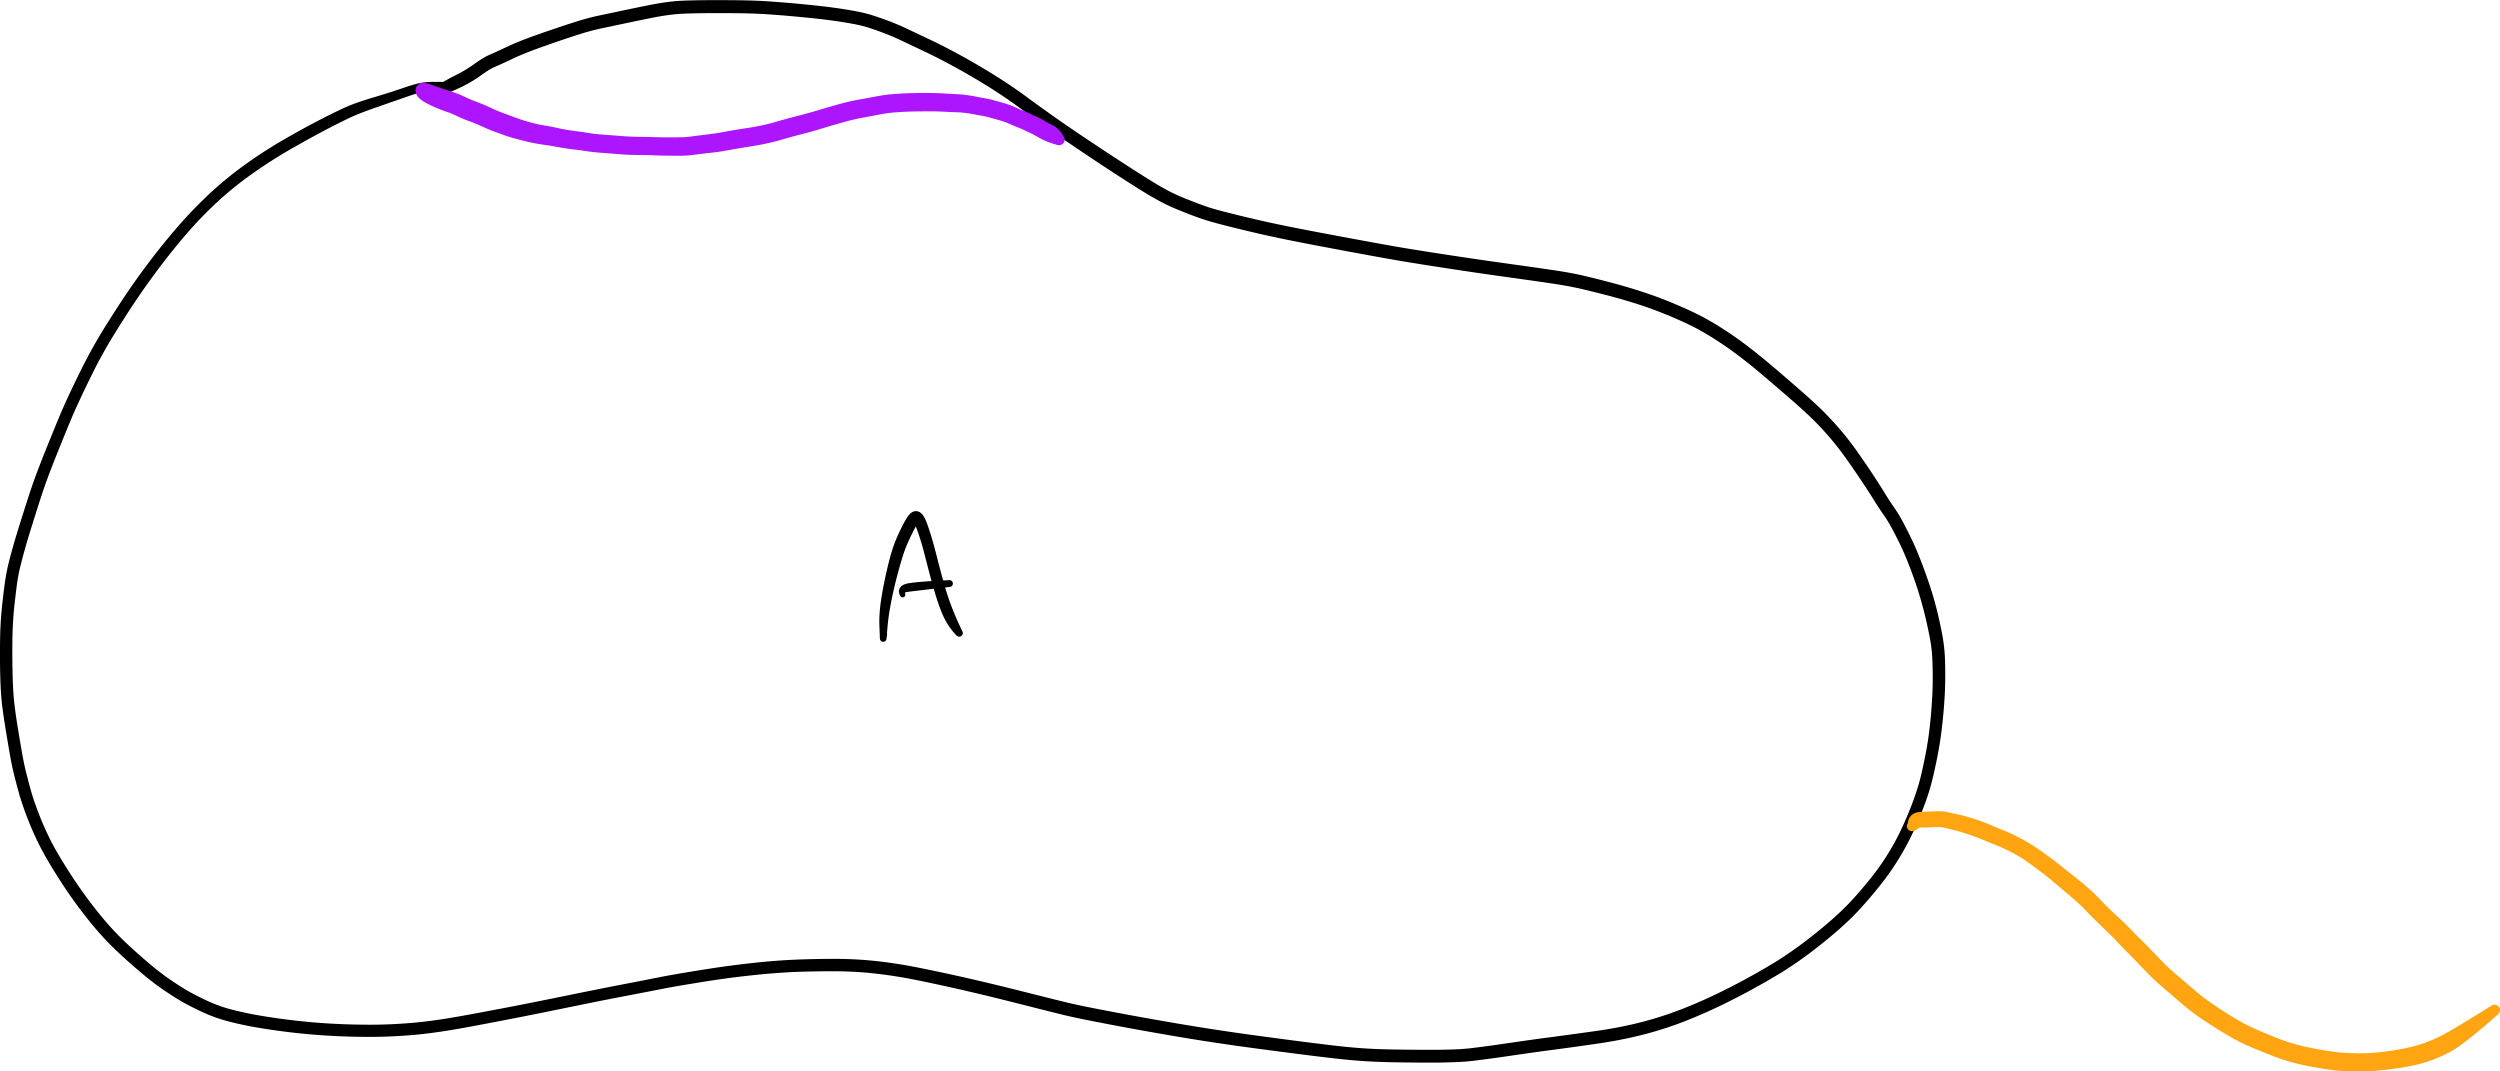 <svg width="340.44" height="145.9" xml:space="preserve" xmlns="http://www.w3.org/2000/svg"><path d="M57.538 12.521c.475-.106.97-.137 1.454-.16a33.576 33.576 0 0 1 2.364-.018.568.568 0 0 0 .043-1.135 33.378 33.378 0 0 0-2.447-.06c-.559.01-1.125.034-1.674.144a.628.628 0 0 0 .247 1.232c.004 0 .009-.001.013-.003zm-2.447.76c.805-.279 1.618-.57 2.45-.76a.628.628 0 0 0-.26-1.229c-.888.173-1.756.476-2.61.766a.647.647 0 0 0 .416 1.225l.004-.001zm-4.018 1.4 4.018-1.4a.647.647 0 0 0-.42-1.223c-1.336.454-2.683.872-4.035 1.276a.708.708 0 1 0 .406 1.358l.03-.01zm-3.684 1.47c1.194-.568 2.437-1.033 3.684-1.47a.709.709 0 0 0-.437-1.347c-1.325.396-2.646.835-3.903 1.415a.773.773 0 1 0 .648 1.405l.008-.004zm-3.634 1.848a92.556 92.556 0 0 1 3.634-1.849.773.773 0 0 0-.656-1.4 84.312 84.312 0 0 0-3.715 1.849.791.791 0 0 0 .733 1.402l.004-.003zm-4.648 2.591A139.17 139.17 0 0 1 43.755 18a.79.79 0 0 0-.737-1.4 120.327 120.327 0 0 0-4.714 2.61.799.799 0 1 0 .803 1.381zm-5.038 3.274a63.549 63.549 0 0 1 5.038-3.274.8.8 0 0 0-.803-1.381 61.108 61.108 0 0 0-5.157 3.375.789.789 0 0 0 .922 1.28zm-4.78 3.92a45.828 45.828 0 0 1 4.78-3.92.789.789 0 0 0-.918-1.283l-.004.002a47.885 47.885 0 0 0-4.918 4.081.771.771 0 0 0 1.061 1.12zm-4.158 4.372a55.138 55.138 0 0 1 4.159-4.372.771.771 0 1 0-1.058-1.122l-.003.003a62.472 62.472 0 0 0-4.271 4.487.772.772 0 0 0 1.17 1.007s.001-.002.003-.002zm-3.981 5.025a96.124 96.124 0 0 1 3.98-5.025.772.772 0 0 0-1.172-1.004 94.515 94.515 0 0 0-4.068 5.09.786.786 0 1 0 1.26.938zm-3.885 5.628a99.879 99.879 0 0 1 3.885-5.628.785.785 0 0 0-1.26-.939 99.533 99.533 0 0 0-3.96 5.709.794.794 0 0 0 1.335.86v-.002zm-2.87 4.66c.909-1.582 1.886-3.125 2.87-4.66a.794.794 0 0 0-1.336-.858c-1.001 1.555-1.995 3.118-2.919 4.72a.8.8 0 1 0 1.386.797zm-2.06 3.907a66.888 66.888 0 0 1 2.06-3.908.799.799 0 0 0-1.385-.797 69.635 69.635 0 0 0-2.118 3.996.804.804 0 1 0 1.443.71zm-1.778 3.728a166.389 166.389 0 0 1 1.778-3.728.804.804 0 0 0-1.443-.71c-.615 1.248-1.222 2.5-1.802 3.764a.807.807 0 0 0 1.467.674zm-2.065 4.89c.665-1.64 1.327-3.283 2.065-4.89a.807.807 0 0 0-1.467-.674c-.748 1.63-1.422 3.294-2.098 4.954a.81.81 0 1 0 1.5.61zm-2 5.083c.632-1.707 1.316-3.396 2-5.084a.81.81 0 0 0-1.5-.609 192.215 192.215 0 0 0-2.027 5.125.814.814 0 1 0 1.525.57l.001-.002zm-1.738 5.218c.55-1.748 1.1-3.5 1.737-5.218a.814.814 0 0 0-1.526-.568c-.652 1.743-1.215 3.52-1.776 5.292a.82.82 0 0 0 1.564.496l.001-.002zm-1.56 5.2c.472-1.746 1.017-3.474 1.56-5.2a.82.82 0 0 0-1.565-.494c-.553 1.746-1.108 3.495-1.59 5.262a.826.826 0 0 0 1.595.434v-.001zm-.64 2.61c.175-.878.407-1.745.64-2.61a.826.826 0 0 0-1.595-.432c-.244.899-.486 1.801-.671 2.715a.829.829 0 1 0 1.625.329v-.001zm-.511 3.625c.146-1.208.27-2.43.51-3.625a.83.83 0 0 0-1.625-.327c-.25 1.236-.385 2.5-.538 3.75a.833.833 0 1 0 1.653.203v-.001zm-.355 5.49c.02-1.835.135-3.669.355-5.49a.833.833 0 0 0-1.653-.202A52.266 52.266 0 0 0 .01 87.2a.84.84 0 1 0 1.678.022v-.003zM.043 92.358a.844.844 0 0 0 1.687-.053 123.484 123.484 0 0 1-.042-5.087.84.84 0 0 0-1.679-.02c-.023 1.72-.02 3.44.034 5.16zm0 0c.04 1.317.112 2.637.278 3.945a.84.84 0 0 0 1.666-.207c-.153-1.257-.218-2.525-.257-3.79a.844.844 0 0 0-1.687.052zm.278 3.945c.2 1.562.46 3.117.72 4.67a.834.834 0 1 0 1.647-.277c-.257-1.529-.514-3.06-.701-4.6a.84.84 0 1 0-1.666.202v.006zm.72 4.67c.252 1.49.496 2.991.86 4.46a.834.834 0 0 0 1.618-.4c-.35-1.428-.587-2.888-.83-4.337a.835.835 0 0 0-1.647.277zm.86 4.46c.221.897.458 1.79.71 2.68a.832.832 0 0 0 1.6-.452 80.372 80.372 0 0 1-.692-2.628.833.833 0 1 0-1.619.398v.001zm.71 2.68a38.024 38.024 0 0 0 1.08 3.182.83.83 0 0 0 1.553-.592c-.38-1-.741-2.011-1.032-3.042a.832.832 0 1 0-1.601.452zm1.08 3.182c.47 1.231.999 2.439 1.583 3.62a.83.83 0 0 0 1.489-.737 39.707 39.707 0 0 1-1.519-3.475.83.83 0 1 0-1.552.592zm1.583 3.62c.758 1.53 1.647 2.995 2.556 4.439a.834.834 0 1 0 1.41-.891c-.882-1.392-1.746-2.806-2.477-4.285a.83.83 0 0 0-1.489.737zm2.556 4.439a63.022 63.022 0 0 0 3.402 4.894.838.838 0 0 0 1.327-1.024 62.67 62.67 0 0 1-3.319-4.761.834.834 0 0 0-1.41.89zm3.402 4.894c1.013 1.314 2.069 2.6 3.212 3.803a.839.839 0 0 0 1.216-1.155c-1.104-1.162-2.122-2.404-3.101-3.672a.838.838 0 0 0-1.327 1.024zm3.212 3.803c1.212 1.274 2.518 2.46 3.844 3.613a.836.836 0 0 0 1.099-1.26c-1.285-1.122-2.552-2.272-3.727-3.508a.839.839 0 0 0-1.216 1.155zm3.844 3.613c1.332 1.159 2.703 2.286 4.171 3.268a.834.834 0 1 0 .927-1.386c-1.41-.942-2.724-2.028-4-3.142a.836.836 0 1 0-1.099 1.259l.001.001zm4.171 3.268c.924.618 1.86 1.233 2.84 1.759a.835.835 0 0 0 .789-1.472c-.934-.5-1.822-1.086-2.702-1.674a.834.834 0 0 0-.927 1.387zm2.84 1.759c.73.391 1.473.76 2.224 1.11a.835.835 0 1 0 .707-1.513 43.06 43.06 0 0 1-2.142-1.069.835.835 0 0 0-.789 1.472zm2.224 1.11c.807.377 1.638.701 2.487.97a.836.836 0 1 0 .505-1.593 18.93 18.93 0 0 1-2.285-.89.835.835 0 0 0-.707 1.513zm2.487.97c1.052.334 2.13.584 3.208.812a.836.836 0 1 0 .346-1.635c-1.025-.217-2.05-.453-3.049-.77a.836.836 0 0 0-.505 1.593zm3.208.812c1.602.34 3.223.585 4.844.806a.834.834 0 0 0 .226-1.652c-1.581-.218-3.162-.459-4.724-.79a.836.836 0 0 0-.346 1.636zm4.844.806c1.958.266 3.926.464 5.897.598a.831.831 0 0 0 .113-1.658 84.61 84.61 0 0 1-5.784-.592.834.834 0 0 0-.227 1.652zm5.897.598c2.045.139 4.095.207 6.145.213a.83.83 0 0 0 .005-1.66 94.212 94.212 0 0 1-6.037-.211.831.831 0 0 0-.113 1.658zm6.145.213c2.138.007 4.277-.09 6.407-.284a.827.827 0 0 0-.15-1.648c-2.078.187-4.165.28-6.252.273a.83.83 0 0 0-.006 1.66zm6.407-.284c3.066-.279 6.112-.838 9.135-1.41a.82.82 0 0 0-.304-1.612c-2.972.557-5.966 1.103-8.98 1.374a.828.828 0 0 0 .148 1.648zm9.135-1.41c3.642-.69 7.28-1.403 10.91-2.151a.811.811 0 0 0-.327-1.59 642.358 642.358 0 0 1-10.887 2.13.82.82 0 0 0 .302 1.611h.002zm10.91-2.151c2.794-.576 5.59-1.144 8.392-1.68a.812.812 0 1 0-.305-1.594c-2.81.541-5.612 1.11-8.414 1.684a.812.812 0 0 0 .326 1.59h.001zm8.392-1.68c1.658-.316 3.316-.632 4.971-.96a.817.817 0 1 0-.319-1.602c-1.65.331-3.304.65-4.957.968a.812.812 0 0 0 .306 1.595zm4.971-.96c1.713-.34 3.439-.619 5.162-.901a.82.82 0 0 0-.265-1.618c-1.742.287-3.486.57-5.216.917a.816.816 0 0 0 .32 1.601zm5.162-.901c2.2-.36 4.408-.677 6.624-.924a.827.827 0 1 0-.186-1.643c-2.242.258-4.476.583-6.703.95a.82.82 0 0 0 .266 1.617zm6.624-.924a99.518 99.518 0 0 1 5.342-.47.835.835 0 1 0-.095-1.669h-.001a97.869 97.869 0 0 0-5.432.496.827.827 0 0 0 .186 1.643zm5.342-.47c1.882-.107 3.768-.142 5.653-.156a.844.844 0 0 0-.013-1.688h-.003c-1.911.021-3.824.063-5.733.176a.835.835 0 0 0 .097 1.668zm5.653-.156c2.056-.016 4.115.057 6.16.277a.852.852 0 1 0 .181-1.694c-2.111-.224-4.236-.294-6.357-.27a.844.844 0 0 0 .016 1.687zm6.16.277a62.65 62.65 0 0 1 5.51.835.857.857 0 0 0 .333-1.68h-.001a64.508 64.508 0 0 0-5.662-.85.852.852 0 0 0-.18 1.695zm5.51.835c2.06.409 4.111.855 6.159 1.32a.864.864 0 1 0 .379-1.686 245.589 245.589 0 0 0-6.206-1.314.856.856 0 0 0-.332 1.68zm6.159 1.32c2.713.614 5.414 1.278 8.11 1.96a.873.873 0 1 0 .429-1.692h-.001a321.093 321.093 0 0 0-8.159-1.954.863.863 0 0 0-.379 1.685zm8.11 1.96c2.06.522 4.118 1.048 6.182 1.552a.878.878 0 0 0 .416-1.706c-2.06-.502-4.115-1.022-6.17-1.539a.873.873 0 0 0-.428 1.693zm6.182 1.552c1.818.443 3.661.788 5.497 1.146a.88.88 0 1 0 .337-1.726c-1.81-.352-3.627-.69-5.418-1.126a.878.878 0 0 0-.416 1.706zm5.497 1.146c3.148.614 6.306 1.175 9.466 1.717a.881.881 0 0 0 .298-1.737 438.528 438.528 0 0 1-9.428-1.706.88.88 0 0 0-.336 1.726zm9.466 1.717c3.852.661 7.718 1.238 11.592 1.75a.875.875 0 0 0 .231-1.733 322.383 322.383 0 0 1-11.525-1.754.881.881 0 0 0-.298 1.737zm11.592 1.75c3.095.41 6.19.819 9.29 1.188a.867.867 0 0 0 .206-1.723c-3.092-.37-6.178-.783-9.265-1.198a.875.875 0 1 0-.231 1.734zm9.29 1.188c1.823.216 3.65.409 5.481.516a.868.868 0 0 0 .102-1.733h-.002c-1.796-.102-3.588-.292-5.374-.506a.867.867 0 0 0-.207 1.723h.001zm5.481.516c2.377.14 4.764.153 7.145.174a.871.871 0 0 0 .015-1.743c-2.353-.02-4.71-.031-7.06-.164a.868.868 0 0 0-.1 1.733zm7.145.174c1.419.012 2.838.01 4.257-.035.99-.031 1.984-.077 2.969-.194a.873.873 0 1 0-.206-1.733c-.935.112-1.878.154-2.818.184-1.395.044-2.792.047-4.188.035a.871.871 0 0 0-.014 1.743zm7.226-.229c1.794-.213 3.583-.464 5.37-.726a.874.874 0 1 0-.254-1.73c-1.771.262-3.545.511-5.323.723a.872.872 0 1 0 .207 1.733zm5.37-.726c1.827-.269 3.655-.528 5.486-.768a.874.874 0 0 0-.226-1.734c-1.84.24-3.678.502-5.514.773a.874.874 0 0 0 .254 1.729zm5.486-.768c2.003-.262 4.003-.545 6.003-.833a.867.867 0 0 0-.244-1.717c-1.994.28-3.989.555-5.985.816a.874.874 0 0 0 .226 1.734zm6.003-.833c2.244-.324 4.477-.744 6.669-1.325a.854.854 0 0 0-.435-1.652c-2.13.556-4.299.955-6.478 1.26a.867.867 0 0 0 .24 1.717h.004zm6.669-1.325a49.589 49.589 0 0 0 5.74-1.89.842.842 0 0 0-.622-1.565 48.647 48.647 0 0 1-5.553 1.803.854.854 0 1 0 .432 1.652h.003zm5.74-1.89a71.77 71.77 0 0 0 5.248-2.347.831.831 0 0 0-.737-1.49 68.03 68.03 0 0 1-5.133 2.272.842.842 0 1 0 .618 1.566l.004-.001zm5.248-2.347a95.327 95.327 0 0 0 4.46-2.346.827.827 0 0 0-.813-1.44 90.346 90.346 0 0 1-4.384 2.297.831.831 0 1 0 .735 1.49h.002zm4.46-2.346a100.693 100.693 0 0 0 3.116-1.817.826.826 0 0 0-.862-1.408 98.781 98.781 0 0 1-3.067 1.785.827.827 0 1 0 .813 1.44zm3.116-1.817a49.098 49.098 0 0 0 2.788-1.863.824.824 0 0 0-.954-1.345 48.035 48.035 0 0 1-2.696 1.8.826.826 0 0 0 .862 1.409zm2.788-1.863a62.857 62.857 0 0 0 3.472-2.678.822.822 0 0 0-1.043-1.27c-1.1.902-2.222 1.78-3.383 2.603a.824.824 0 0 0 .953 1.345zm3.472-2.678a48.881 48.881 0 0 0 3.213-2.85.814.814 0 0 0-1.138-1.167 50.667 50.667 0 0 1-3.118 2.746.822.822 0 1 0 1.043 1.271zm3.213-2.85c1.094-1.073 2.104-2.232 3.087-3.407a.806.806 0 0 0-1.235-1.035c-.95 1.13-1.927 2.247-2.99 3.275a.815.815 0 1 0 1.134 1.171l.004-.004zm3.087-3.407c1.063-1.27 2.074-2.59 2.966-3.988a.804.804 0 0 0-1.355-.866v.001c-.854 1.34-1.825 2.602-2.846 3.818a.806.806 0 0 0 1.234 1.036h.001zm2.966-3.988a36.874 36.874 0 0 0 2.055-3.629.81.81 0 0 0-1.456-.712l-.002.004a33.718 33.718 0 0 1-1.953 3.472.804.804 0 0 0 1.356.865zm2.055-3.629a45.516 45.516 0 0 0 1.531-3.477.817.817 0 1 0-1.523-.594v.001a46.452 46.452 0 0 1-1.466 3.362.81.81 0 0 0 1.458.708zm1.531-3.477c.39-1 .757-2.009 1.062-3.037a.819.819 0 1 0-1.569-.466 37.932 37.932 0 0 1-1.016 2.91.817.817 0 0 0 1.523.593zm1.062-3.037c.348-1.168.61-2.363.859-3.555a.82.82 0 1 0-1.606-.335c-.238 1.149-.488 2.3-.822 3.424a.818.818 0 1 0 1.57.466zm.859-3.555a52.39 52.39 0 0 0 .695-4.004.826.826 0 0 0-1.64-.211v.004a48.272 48.272 0 0 1-.661 3.876.82.82 0 0 0 1.606.334zm.695-4.004a73.19 73.19 0 0 0 .361-3.42.838.838 0 1 0-1.67-.137l-.001.007a66.507 66.507 0 0 1-.33 3.342.826.826 0 0 0 1.64.207zm.361-3.42c.08-.98.145-1.962.176-2.945a.848.848 0 1 0-1.696-.052v.004c-.025.955-.082 1.91-.151 2.864a.838.838 0 0 0 1.671.128zm-1.536-6.111a60.16 60.16 0 0 1 .016 3.118.849.849 0 0 0 1.696.048 64.2 64.2 0 0 0 .002-3.205.858.858 0 1 0-1.714.039zm-.336-3.384c.209 1.116.307 2.25.336 3.384a.857.857 0 0 0 1.714-.039 23.06 23.06 0 0 0-.341-3.659.868.868 0 1 0-1.709.314zm-.682-3.177c.256 1.053.483 2.112.682 3.177a.869.869 0 0 0 1.709-.314 56.626 56.626 0 0 0-.693-3.275.873.873 0 1 0-1.698.412zm-.89-3.217c.33 1.062.628 2.135.89 3.217a.874.874 0 0 0 1.698-.412 48.767 48.767 0 0 0-.935-3.325.866.866 0 0 0-1.653.52zm-1.292-3.652a55.31 55.31 0 0 1 1.292 3.652.867.867 0 0 0 1.655-.514l-.002-.007a64.333 64.333 0 0 0-1.343-3.754.86.86 0 0 0-1.603.623zm-1.55-3.514a37.906 37.906 0 0 1 1.55 3.514.86.86 0 0 0 1.603-.623 41.208 41.208 0 0 0-1.613-3.673.863.863 0 1 0-1.541.779l.001.003zm-1.155-2.173c.412.709.783 1.443 1.155 2.173a.863.863 0 0 0 1.54-.782c-.384-.76-.767-1.522-1.19-2.26a.868.868 0 1 0-1.507.865l.002.003zm-.87-1.347c.308.436.602.884.87 1.347a.869.869 0 0 0 1.504-.869c-.292-.508-.612-1-.948-1.48a.87.87 0 1 0-1.427 1l.002.001zm-1.253-1.916c.403.648.814 1.292 1.254 1.916a.871.871 0 0 0 1.425-1.002 34.793 34.793 0 0 1-1.187-1.834.877.877 0 1 0-1.493.92zm-1.651-2.548c.562.841 1.117 1.688 1.651 2.548a.877.877 0 0 0 1.492-.92 86.976 86.976 0 0 0-1.668-2.61.886.886 0 1 0-1.478.979l.003.004zm-1.988-2.893c.674.957 1.337 1.921 1.988 2.893a.886.886 0 0 0 1.475-.981 123.544 123.544 0 0 0-2.007-2.937.89.89 0 1 0-1.456 1.025zm-2.106-2.739a40.15 40.15 0 0 1 2.106 2.74.89.89 0 1 0 1.456-1.026 41.247 41.247 0 0 0-2.202-2.86.89.89 0 0 0-1.36 1.146zm-2.308-2.516a40.155 40.155 0 0 1 2.308 2.516.89.89 0 1 0 1.36-1.145 42.71 42.71 0 0 0-2.411-2.625.888.888 0 1 0-1.257 1.254zm-3.677-3.35c1.252 1.084 2.506 2.177 3.677 3.35a.888.888 0 1 0 1.257-1.254c-1.201-1.204-2.485-2.326-3.768-3.44a.89.89 0 1 0-1.166 1.343zm-3.882-3.325a310.985 310.985 0 0 1 3.882 3.324.89.89 0 0 0 1.166-1.343 300.35 300.35 0 0 0-3.904-3.346.89.89 0 1 0-1.144 1.365zm-2.923-2.324c.993.75 1.97 1.524 2.923 2.324a.89.89 0 0 0 1.144-1.365 75.916 75.916 0 0 0-2.993-2.38.89.89 0 1 0-1.074 1.421zm-3.292-2.268a48.182 48.182 0 0 1 3.292 2.268.89.89 0 0 0 1.074-1.421 49.477 49.477 0 0 0-3.414-2.353.89.89 0 0 0-.952 1.506zm-3.366-1.878c1.16.553 2.28 1.191 3.366 1.878a.89.89 0 1 0 .952-1.506 34.16 34.16 0 0 0-3.553-1.98.89.89 0 0 0-.765 1.608zm-3.358-1.472c1.134.457 2.255.947 3.358 1.472a.89.89 0 0 0 .766-1.607 63.643 63.643 0 0 0-3.456-1.519.892.892 0 1 0-.668 1.654zm-3.556-1.283c1.2.385 2.387.812 3.556 1.283a.892.892 0 0 0 .668-1.654 55.625 55.625 0 0 0-3.672-1.337.898.898 0 0 0-.556 1.707h.003zm-3.667-1.075c1.231.326 2.454.685 3.667 1.075a.898.898 0 0 0 .552-1.708 74.7 74.7 0 0 0-3.754-1.115.905.905 0 0 0-.469 1.747l.003.001zm-3.729-.938c1.247.298 2.49.61 3.729.938a.905.905 0 0 0 .465-1.748 156.324 156.324 0 0 0-3.768-.96.91.91 0 1 0-.425 1.77zm-4.421-.824c1.483.22 2.963.475 4.421.824a.91.91 0 0 0 .426-1.77c-1.51-.366-3.043-.633-4.58-.861a.913.913 0 1 0-.267 1.807zm-6.214-.884c2.072.287 4.144.578 6.214.884a.913.913 0 0 0 .267-1.807c-2.075-.307-4.153-.6-6.23-.887a.914.914 0 0 0-.251 1.81zm-7.594-1.109c2.528.387 5.06.759 7.594 1.109a.914.914 0 0 0 .25-1.81c-2.525-.35-5.048-.719-7.57-1.103a.912.912 0 0 0-.274 1.804zm-6.054-.957c2.015.338 4.034.648 6.054.957a.912.912 0 0 0 .276-1.804h-.001a453.28 453.28 0 0 1-6.03-.947.91.91 0 0 0-.3 1.794zM185.3 34.56c2.014.37 4.028.74 6.048 1.077a.91.91 0 1 0 .3-1.794h-.001c-2.01-.334-4.015-.701-6.018-1.07a.908.908 0 1 0-.329 1.787zm-7.46-1.404c2.485.48 4.971.947 7.46 1.404a.908.908 0 1 0 .329-1.787c-2.484-.456-4.966-.92-7.446-1.396a.906.906 0 0 0-.343 1.779zm-5.996-1.244c1.99.452 3.992.856 5.996 1.244a.906.906 0 1 0 .343-1.779c-1.986-.38-3.97-.776-5.944-1.218a.899.899 0 0 0-.395 1.753zm-4.897-1.18c1.627.415 3.26.809 4.897 1.18a.899.899 0 0 0 .398-1.753h-.003c-1.622-.363-3.24-.749-4.85-1.159a.893.893 0 0 0-.442 1.732zm-3.669-1.064c1.198.43 2.437.749 3.669 1.064A.894.894 0 0 0 167.39 29c-1.177-.299-2.363-.6-3.506-1.013a.893.893 0 0 0-.607 1.68h.001zm-2.758-1.06c.913.369 1.83.727 2.758 1.06a.893.893 0 0 0 .605-1.681c-.904-.327-1.8-.679-2.691-1.04a.895.895 0 1 0-.673 1.66zm-3.079-1.476c.994.557 2.023 1.05 3.079 1.476a.895.895 0 0 0 .672-1.66 23.926 23.926 0 0 1-2.863-1.388.903.903 0 1 0-.888 1.571zm-4.143-2.54c1.363.875 2.73 1.748 4.143 2.54a.903.903 0 0 0 .888-1.572c-1.377-.785-2.715-1.641-4.049-2.498a.91.91 0 1 0-.982 1.53zm-5.51-3.618a318.02 318.02 0 0 0 5.51 3.619.91.91 0 0 0 .982-1.53 392.1 392.1 0 0 1-5.488-3.592.904.904 0 0 0-1.005 1.503zm-4.808-3.302a223.951 223.951 0 0 0 4.807 3.302.904.904 0 1 0 1.008-1.502h-.003a251.464 251.464 0 0 1-4.787-3.255.89.89 0 0 0-1.025 1.455zm-4.153-3.003a300.626 300.626 0 0 0 4.153 3.003.89.89 0 1 0 1.03-1.452c-.001-.001-.003-.003-.005-.003a215.05 215.05 0 0 1-4.133-2.97.882.882 0 0 0-1.046 1.422zm-4.406-2.975a65.695 65.695 0 0 1 4.406 2.975.882.882 0 0 0 1.045-1.422 68.779 68.779 0 0 0-4.52-3.058.884.884 0 1 0-.931 1.505zm-4.464-2.6a97.114 97.114 0 0 1 4.464 2.6.884.884 0 0 0 .93-1.505 99.01 99.01 0 0 0-4.54-2.653.888.888 0 0 0-.855 1.557l.001.001zm-4.191-2.143a80.41 80.41 0 0 1 4.191 2.143.888.888 0 0 0 .853-1.558 80.389 80.389 0 0 0-4.283-2.195.89.89 0 1 0-.761 1.61zm-3.088-1.463c1.028.49 2.058.976 3.088 1.463a.89.89 0 0 0 .76-1.61 2097.34 2097.34 0 0 1-3.084-1.46.89.89 0 0 0-.764 1.607zm-2.266-.965c.767.294 1.524.612 2.266.965a.89.89 0 1 0 .764-1.608 32.116 32.116 0 0 0-2.399-1.014.887.887 0 0 0-.631 1.657zm-2.292-.802c.773.241 1.536.513 2.292.802a.887.887 0 0 0 .634-1.656l-.002-.001a41.33 41.33 0 0 0-2.4-.832.884.884 0 0 0-.524 1.687zm-3.022-.656c1.014.17 2.039.35 3.022.656a.883.883 0 1 0 .525-1.687h-.001c-1.06-.328-2.161-.526-3.253-.71a.882.882 0 0 0-.293 1.741zm-4.994-.641c1.67.169 3.34.362 4.994.641a.883.883 0 0 0 .294-1.74c-1.694-.285-3.402-.484-5.11-.657a.882.882 0 1 0-.178 1.756zm-5.444-.47c1.817.124 3.632.286 5.444.47a.882.882 0 0 0 .178-1.756 165.91 165.91 0 0 0-5.503-.475.882.882 0 1 0-.12 1.761zm-6.782-.166c2.26 0 4.526.013 6.782.166a.883.883 0 1 0 .12-1.76c-2.296-.157-4.601-.173-6.9-.175a.884.884 0 1 0-.003 1.769h.001zm-5.893.15c.742-.071 1.49-.093 2.236-.112 1.218-.032 2.438-.039 3.657-.038a.884.884 0 0 0 .001-1.77c-1.234 0-2.47.005-3.704.036-.787.02-1.577.043-2.362.12a.887.887 0 1 0 .171 1.765zm-3.69.588c1.22-.25 2.45-.467 3.69-.587a.887.887 0 0 0-.172-1.765C90.513.3 89.221.525 87.94.786a.888.888 0 1 0 .355 1.74zm-3.588.745c1.195-.254 2.391-.5 3.588-.745a.888.888 0 0 0-.356-1.74c-1.201.245-2.402.491-3.601.746a.89.89 0 0 0 .37 1.74zm-2.793.588c.932-.194 1.863-.39 2.793-.588a.89.89 0 0 0-.37-1.739c-.928.198-1.857.394-2.786.588a.888.888 0 0 0 .363 1.74zm-3.094.835a32 32 0 0 1 3.094-.835.888.888 0 1 0-.362-1.739h-.001a34.05 34.05 0 0 0-3.266.881.888.888 0 1 0 .535 1.693zm-4.595 1.552a147.806 147.806 0 0 1 4.595-1.552.888.888 0 1 0-.535-1.693 167.284 167.284 0 0 0-4.65 1.56.892.892 0 0 0 .587 1.686h.003zm-4.39 1.74c1.424-.671 2.907-1.218 4.39-1.74a.893.893 0 0 0-.59-1.685c-1.543.538-3.086 1.103-4.566 1.8a.899.899 0 0 0 .765 1.626h.002zm-2.445 1.121c.824-.352 1.635-.737 2.446-1.12a.9.9 0 0 0-.767-1.627c-.792.373-1.584.748-2.388 1.095a.9.9 0 0 0 .709 1.652zm-1.79 1.087c.564-.401 1.15-.813 1.79-1.087a.9.9 0 1 0-.707-1.653h-.003c-.757.328-1.453.802-2.122 1.28a.897.897 0 0 0 1.042 1.46zm-2.535 1.536c.885-.442 1.73-.961 2.536-1.536a.898.898 0 1 0-1.043-1.46 17.6 17.6 0 0 1-2.295 1.398.894.894 0 0 0 .802 1.598zm-4.688 1.913c1.592-.556 3.178-1.158 4.688-1.913a.894.894 0 0 0-.8-1.6l-.002.001c-1.497.754-2.946 1.6-4.378 2.47a.58.58 0 0 0 .491 1.042z"/><path d="M57.711 13.841a1.266 1.266 0 1 0 1.062-2.286c-.487-.174-1.088-.396-1.592-.167a1 1 0 0 0-.404.336c-.347.494-.172 1.12.197 1.538.207.236.467.422.737.58zm0 0c.568.33 1.157.62 1.764.87a1.379 1.379 0 1 0 .96-2.583 77.56 77.56 0 0 1-1.662-.573 1.265 1.265 0 0 0-1.062 2.286zm1.764.87c.484.2.972.393 1.47.555a1.41 1.41 0 1 0 .872-2.682c-.462-.15-.922-.303-1.382-.456a1.378 1.378 0 0 0-.96 2.583zm1.47.555c.433.14.851.334 1.264.527a1.41 1.41 0 0 0 1.198-2.552 13.809 13.809 0 0 0-1.59-.657 1.41 1.41 0 0 0-.872 2.682zm1.264.527c.523.246 1.053.483 1.598.677a1.409 1.409 0 0 0 .95-2.652c-.46-.166-.908-.37-1.35-.577a1.41 1.41 0 1 0-1.2 2.552h.002zm1.598.677c.355.126.706.261 1.054.406a1.405 1.405 0 0 0 1.094-2.589 21.913 21.913 0 0 0-1.198-.47 1.409 1.409 0 1 0-.953 2.652h.004zm1.054.406c.351.147.7.302 1.045.462a1.399 1.399 0 0 0 1.197-2.529 27.88 27.88 0 0 0-1.148-.522 1.406 1.406 0 0 0-1.104 2.585l.01.004zm1.045.462c.595.277 1.213.506 1.829.733a1.391 1.391 0 0 0 .969-2.608c-.538-.202-1.082-.404-1.6-.654a1.4 1.4 0 0 0-1.215 2.521l.017.008zm1.829.733c.633.233 1.269.463 1.917.652a1.367 1.367 0 0 0 .844-2.598c-.6-.216-1.196-.439-1.792-.662a1.391 1.391 0 0 0-.977 2.605l.008.003zm1.917.652c.497.144.997.279 1.498.407a1.333 1.333 0 0 0 .7-2.572 22.28 22.28 0 0 1-1.354-.433 1.367 1.367 0 1 0-.844 2.598zm1.498.407c.503.129 1.01.248 1.519.35a1.314 1.314 0 0 0 .54-2.572c-.457-.1-.91-.22-1.359-.35a1.333 1.333 0 0 0-.74 2.561c.014.004.027.008.04.01zm1.519.35c.483.097.97.176 1.458.242a1.298 1.298 0 0 0 .38-2.568c-.435-.07-.868-.151-1.299-.246a1.314 1.314 0 1 0-.54 2.573zm1.458.242c.443.06.886.13 1.326.213a1.274 1.274 0 0 0 .523-2.494 23.107 23.107 0 0 0-1.47-.287 1.298 1.298 0 1 0-.416 2.562c.012.003.024.004.037.006zm1.326.213c.473.09.947.17 1.423.245a1.259 1.259 0 0 0 .394-2.486c-.434-.07-.866-.154-1.294-.253a1.274 1.274 0 0 0-.571 2.484l.048.01zm1.423.245c.487.075.976.141 1.466.197a1.253 1.253 0 0 0 .296-2.489c-.457-.056-.913-.12-1.368-.194a1.259 1.259 0 1 0-.402 2.484l.008.002zm1.466.197c.44.05.878.109 1.315.176a1.246 1.246 0 0 0 .4-2.459c-.472-.08-.945-.148-1.42-.206a1.253 1.253 0 1 0-.294 2.49zm1.315.176c.44.068.882.127 1.325.173a1.241 1.241 0 1 0 .258-2.468 18.51 18.51 0 0 1-1.184-.164 1.246 1.246 0 1 0-.417 2.456l.018.003zm1.325.173c.513.054 1.028.095 1.542.132a1.243 1.243 0 1 0 .18-2.479H82.7a43.178 43.178 0 0 1-1.461-.122 1.241 1.241 0 0 0-.258 2.47zm1.542.132c.595.043 1.19.089 1.783.137a1.244 1.244 0 1 0 .2-2.48c-.601-.049-1.204-.094-1.807-.136a1.243 1.243 0 0 0-.176 2.48zm1.783.137c.586.047 1.174.081 1.762.096a1.24 1.24 0 0 0 .075-2.478 36.452 36.452 0 0 1-1.636-.098 1.244 1.244 0 0 0-.2 2.48zm1.762.096c.492.012.984.02 1.476.02a1.235 1.235 0 0 0 .005-2.469 44.942 44.942 0 0 1-1.406-.03 1.24 1.24 0 1 0-.088 2.479h.013zm1.476.02c.456.001.912.014 1.367.034a1.237 1.237 0 1 0 .1-2.472c-.487-.018-.975-.03-1.462-.03a1.234 1.234 0 1 0-.008 2.469h.003zm1.367.034c.871.04 1.744.048 2.616.06a1.252 1.252 0 1 0 .032-2.504h-.016c-.843 0-1.688.002-2.532-.028a1.237 1.237 0 0 0-.1 2.472zm2.616.06c.96.012 1.934.02 2.887-.112a1.262 1.262 0 0 0-.342-2.5c-.834.112-1.689.108-2.529.107a1.252 1.252 0 0 0-.016 2.505zm2.887-.112c.71-.098 1.422-.181 2.135-.26a1.268 1.268 0 1 0-.291-2.518c-.73.089-1.459.179-2.187.277a1.262 1.262 0 1 0 .342 2.501zm2.135-.26c.74-.081 1.481-.174 2.214-.307a1.276 1.276 0 0 0-.456-2.511H98.3c-.676.127-1.36.218-2.042.3a1.267 1.267 0 0 0 .29 2.518zm2.214-.307c.564-.103 1.128-.202 1.692-.298a1.278 1.278 0 0 0-.429-2.52c-.576.098-1.151.2-1.726.308a1.276 1.276 0 0 0 .463 2.51zm1.692-.298a122.92 122.92 0 0 1 1.634-.268 1.273 1.273 0 0 0-.378-2.518c-.563.08-1.124.17-1.685.266a1.278 1.278 0 1 0 .43 2.52zm1.634-.268c.496-.078.991-.161 1.485-.256a1.27 1.27 0 1 0-.487-2.494c-.457.09-.916.166-1.376.232a1.273 1.273 0 0 0 .361 2.52c.006 0 .011-.001.017-.003zm1.485-.256c.485-.093.969-.197 1.45-.31a1.273 1.273 0 1 0-.576-2.48h-.003c-.451.106-.904.206-1.358.296a1.27 1.27 0 0 0 .486 2.494zm1.45-.31a28.086 28.086 0 0 0 1.687-.452 1.274 1.274 0 0 0-.73-2.441c-.508.152-1.02.292-1.536.413a1.274 1.274 0 0 0 .58 2.48zm1.687-.452a66.196 66.196 0 0 1 2.436-.663 1.274 1.274 0 1 0-.637-2.467c-.846.218-1.692.439-2.53.689a1.274 1.274 0 0 0 .731 2.441zm2.436-.663a58.272 58.272 0 0 0 2.797-.784 1.268 1.268 0 0 0-.742-2.424c-.891.268-1.79.508-2.692.741a1.274 1.274 0 0 0 .637 2.467zm2.797-.784c.88-.275 1.767-.532 2.654-.783a1.262 1.262 0 1 0-.687-2.429c-.905.257-1.809.517-2.709.788a1.268 1.268 0 1 0 .73 2.428l.013-.004zm2.654-.783c.87-.246 1.747-.473 2.635-.64a1.258 1.258 0 0 0-.457-2.474 30.08 30.08 0 0 0-2.866.685 1.262 1.262 0 0 0 .688 2.429zm2.635-.64 2.199-.415a1.253 1.253 0 0 0-.463-2.462c-.73.137-1.461.271-2.192.403a1.258 1.258 0 1 0 .456 2.474zm2.199-.415a30.027 30.027 0 0 1 1.51-.257 1.252 1.252 0 0 0-.336-2.482c-.548.075-1.093.175-1.637.277a1.252 1.252 0 1 0 .462 2.462zm1.51-.257c.536-.072 1.078-.105 1.617-.14a1.253 1.253 0 0 0-.16-2.5c-.599.04-1.199.078-1.793.158a1.252 1.252 0 0 0 .337 2.482zm1.617-.14a41.933 41.933 0 0 1 2.119-.085 1.252 1.252 0 0 0-.032-2.503c-.75.009-1.5.04-2.248.089a1.252 1.252 0 1 0 .16 2.5zm2.119-.085c.63-.008 1.26-.015 1.889-.018a1.247 1.247 0 0 0 0-2.494c-.64-.003-1.28 0-1.921.009a1.251 1.251 0 1 0 .03 2.503h.001zm1.889-.018c.655-.002 1.31.021 1.964.054a1.24 1.24 0 0 0 .133-2.477 39.594 39.594 0 0 0-2.097-.071 1.247 1.247 0 1 0-.01 2.494h.01zm1.964.054c.57.03 1.14.06 1.71.074a1.231 1.231 0 0 0 .095-2.46c-.557-.027-1.114-.06-1.672-.091a1.24 1.24 0 0 0-.14 2.477h.007zm1.71.074c.373.01.744.043 1.114.084a1.218 1.218 0 0 0 .29-2.419 16.438 16.438 0 0 0-1.309-.124 1.23 1.23 0 1 0-.094 2.46zm1.114.084c.402.044.803.103 1.2.182a1.209 1.209 0 0 0 .484-2.369 18.71 18.71 0 0 0-1.394-.232 1.218 1.218 0 1 0-.314 2.416l.024.002zm1.2.182c.391.079.783.152 1.177.216a1.207 1.207 0 1 0 .39-2.382 25.7 25.7 0 0 1-1.083-.203 1.209 1.209 0 1 0-.484 2.37zm1.177.216c.48.079.952.213 1.42.343a1.208 1.208 0 0 0 .646-2.328h-.001c-.552-.153-1.11-.304-1.675-.397a1.207 1.207 0 1 0-.39 2.382zm1.42.343c.484.134.97.268 1.45.42a1.202 1.202 0 0 0 .756-2.282c-.514-.177-1.039-.321-1.562-.466a1.208 1.208 0 0 0-.645 2.328zm1.45.42c.321.103.634.232.942.37a1.19 1.19 0 0 0 .991-2.166c-.384-.18-.776-.348-1.178-.486a1.202 1.202 0 1 0-.783 2.273l.027.01zm.942.37c.37.166.743.326 1.123.47a1.185 1.185 0 0 0 .839-2.218c-.33-.125-.652-.268-.97-.418a1.191 1.191 0 0 0-1.01 2.158l.018.008zm1.123.47c.252.094.5.2.742.32a1.183 1.183 0 0 0 1.058-2.117 10.11 10.11 0 0 0-.961-.42 1.185 1.185 0 0 0-.842 2.215l.003.001zm.742.32c.288.142.579.278.872.408a1.182 1.182 0 0 0 .958-2.162l-.003-.001a16.16 16.16 0 0 1-.77-.362 1.183 1.183 0 0 0-1.064 2.113l.008.004zm.872.408c.303.134.594.297.88.466a1.182 1.182 0 0 0 1.205-2.034c-.366-.217-.74-.423-1.13-.595a1.182 1.182 0 0 0-.955 2.163zm.88.466c.372.22.754.428 1.153.598a1.172 1.172 0 0 0 .964-2.136c-.312-.148-.614-.32-.912-.496a1.182 1.182 0 1 0-1.207 2.033h.001zm1.146.595c.554.241 1.132.43 1.714.592a.753.753 0 0 0 .869-1.074c-.362-.69-.902-1.318-1.618-1.654a1.172 1.172 0 0 0-.994 2.123l.029.013z" fill="#ad15ff"/><path d="M260.48 113.172c.294-.058.566-.201.784-.407a.867.867 0 1 0-1.456-.735.421.421 0 0 1-.048.153.674.674 0 0 0 .72.989zm.784-.407a.622.622 0 0 1 .133-.099.99.99 0 1 0-1.236-1.5 1.658 1.658 0 0 0-.353.864.867.867 0 0 0 1.456.735zm-.016-.032c.266-.093-.07-.01.134-.04a1.045 1.045 0 1 0-.43-2.04c-.309.085-.586.265-.791.512a.99.99 0 0 0 1.087 1.568zm.047-.031c.161-.01.323-.008.484-.007a1.072 1.072 0 1 0-.038-2.142 3.48 3.48 0 0 0-.788.1 1.045 1.045 0 0 0 .342 2.049zm.484-.007c.362.002.724-.014 1.085-.032a1.078 1.078 0 0 0-.106-2.155l-1.017.045a1.072 1.072 0 0 0 .038 2.142zm1.085-.032c.319-.017.639-.032.959-.032a1.078 1.078 0 1 0 0-2.155h-.005c-.353.001-.706.016-1.06.032a1.078 1.078 0 1 0 .105 2.155zm.959-.032c.167 0 .334 0 .501.01a1.08 1.08 0 0 0 .146-2.155h-.016c-.212-.011-.424-.011-.636-.011a1.078 1.078 0 0 0 .005 2.155zm.501.01c.199.014.442.085.648.132a1.085 1.085 0 1 0 .49-2.114c-.005 0-.008 0-.012-.002-.326-.072-.661-.154-.997-.172a1.08 1.08 0 0 0-.129 2.157zm.648.132 1.135.265a1.096 1.096 0 0 0 .5-2.134l-.031-.007c-.376-.076-.75-.157-1.125-.24a1.085 1.085 0 0 0-.48 2.117zm1.135.265c.392.092.78.208 1.164.33a1.116 1.116 0 1 0 .676-2.126l-.033-.01a18.12 18.12 0 0 0-1.338-.336 1.096 1.096 0 0 0-.47 2.141zm1.164.33c.506.162 1.01.333 1.511.511a1.13 1.13 0 0 0 .757-2.13l-.007-.003a29.367 29.367 0 0 0-1.618-.514 1.116 1.116 0 0 0-.643 2.136zm1.511.511c.47.167.938.344 1.398.54a1.129 1.129 0 0 0 .896-2.073 20.67 20.67 0 0 0-1.544-.6 1.13 1.13 0 0 0-.75 2.133zm1.398.54c.45.19.902.377 1.356.559a1.126 1.126 0 1 0 .838-2.091l-.006-.003c-.434-.171-.865-.35-1.292-.538a1.128 1.128 0 1 0-.91 2.066l.013.007zm1.356.559c.34.136.68.273 1.015.422a1.128 1.128 0 1 0 .92-2.061 27.165 27.165 0 0 0-1.103-.455 1.126 1.126 0 0 0-.832 2.094zm1.015.422c.278.124.552.255.824.389a1.128 1.128 0 0 0 .995-2.025c-.297-.146-.596-.29-.9-.425a1.128 1.128 0 1 0-.919 2.061zm.824.389c.367.18.727.37 1.085.565a1.127 1.127 0 0 0 1.08-1.98c-.387-.21-.776-.415-1.17-.61a1.128 1.128 0 1 0-.997 2.023l.002.002zm1.085.565c.406.221.8.463 1.184.72a1.136 1.136 0 0 0 1.262-1.89l-.02-.013c-.44-.28-.889-.547-1.347-.797a1.128 1.128 0 0 0-1.079 1.98zm1.184.72c.579.386 1.14.8 1.699 1.215a1.149 1.149 0 0 0 1.37-1.845 34.5 34.5 0 0 0-1.828-1.274 1.136 1.136 0 0 0-1.241 1.903zm1.699 1.215c.57.424 1.139.85 1.687 1.302a1.161 1.161 0 0 0 1.475-1.794l-.016-.013a57.606 57.606 0 0 0-1.782-1.345 1.149 1.149 0 0 0-1.364 1.85zm1.687 1.302c.452.372.9.75 1.346 1.13a1.185 1.185 0 1 0 1.508-1.827l-1.395-1.11a1.161 1.161 0 0 0-1.459 1.807zm1.346 1.13c.408.348.816.695 1.228 1.038a1.206 1.206 0 1 0 1.543-1.853l-.014-.012a248.63 248.63 0 0 0-1.249-1 1.185 1.185 0 0 0-1.508 1.826zm1.228 1.038c.289.24.575.484.858.732a1.212 1.212 0 0 0 1.601-1.82l-.006-.007a34.614 34.614 0 0 0-.923-.77 1.206 1.206 0 0 0-1.53 1.865zm.858.732c.268.236.532.476.794.719a1.216 1.216 0 0 0 1.655-1.783l-.006-.006a41.49 41.49 0 0 0-.848-.756 1.212 1.212 0 0 0-1.595 1.826zm.794.719c.382.354.743.73 1.102 1.106a1.218 1.218 0 0 0 1.76-1.684 25.806 25.806 0 0 0-1.213-1.21 1.217 1.217 0 0 0-1.649 1.788zm1.102 1.106a56.042 56.042 0 0 0 1.558 1.566 1.223 1.223 0 1 0 1.7-1.76l-.007-.007a42.777 42.777 0 0 1-1.49-1.483 1.218 1.218 0 1 0-1.76 1.684zm1.558 1.566c.405.39.809.781 1.217 1.167a1.234 1.234 0 0 0 1.696-1.793l-.017-.016a82.73 82.73 0 0 1-1.204-1.125 1.223 1.223 0 0 0-1.692 1.767zm1.217 1.167c.305.288.599.587.888.89a1.245 1.245 0 1 0 1.787-1.735 25.56 25.56 0 0 0-.996-.964 1.234 1.234 0 0 0-1.68 1.81zm.888.89c.254.265.508.531.757.802a1.254 1.254 0 0 0 1.848-1.694c-.004-.006-.01-.01-.014-.015-.264-.28-.534-.554-.803-.828a1.245 1.245 0 0 0-1.788 1.735zm.757.802c.231.252.471.497.714.738a1.26 1.26 0 0 0 1.78-1.783l-.01-.01c-.22-.214-.438-.43-.65-.654a1.254 1.254 0 0 0-1.834 1.71zm.714.738c.248.248.496.497.742.747a1.266 1.266 0 0 0 1.804-1.776l-.01-.01c-.255-.253-.51-.504-.766-.754a1.26 1.26 0 0 0-1.771 1.793zm.742.747c.428.434.849.875 1.27 1.314a1.268 1.268 0 1 0 1.83-1.758c-.433-.45-.863-.902-1.306-1.342a1.266 1.266 0 0 0-1.794 1.787zm1.27 1.314c.464.482.927.965 1.4 1.437a1.266 1.266 0 0 0 1.795-1.785c-.46-.466-.912-.938-1.365-1.41a1.268 1.268 0 1 0-1.83 1.758zm1.4 1.437c.327.325.665.64 1.008.947a1.263 1.263 0 1 0 1.683-1.884 19.293 19.293 0 0 1-.896-.848 1.265 1.265 0 0 0-1.803 1.777.058.058 0 0 1 .008.01zm1.008.947c.484.433.979.854 1.473 1.275a1.264 1.264 0 1 0 1.637-1.928h-.002a72.257 72.257 0 0 1-1.425-1.231 1.263 1.263 0 0 0-1.683 1.884zm1.473 1.275c.543.46 1.084.923 1.62 1.39a1.265 1.265 0 0 0 1.661-1.908c-.545-.475-1.094-.944-1.646-1.41a1.264 1.264 0 0 0-1.635 1.928zm1.62 1.39c.44.382.888.756 1.351 1.11a1.26 1.26 0 0 0 1.542-1.995c-.42-.329-.83-.673-1.232-1.023a1.265 1.265 0 1 0-1.661 1.907zm1.351 1.11c.415.317.839.622 1.27.916a1.255 1.255 0 0 0 1.418-2.072c-.39-.269-.773-.548-1.146-.84a1.26 1.26 0 1 0-1.542 1.995zm1.271.916c.423.287.849.569 1.279.845a1.25 1.25 0 0 0 1.36-2.096 62.325 62.325 0 0 1-1.222-.822 1.255 1.255 0 0 0-1.423 2.068l.006.004zm1.279.845c.424.274.85.543 1.278.81a1.247 1.247 0 0 0 1.317-2.119 64.42 64.42 0 0 1-1.234-.787 1.25 1.25 0 1 0-1.361 2.097zm1.278.81c.436.27.874.534 1.316.794a1.246 1.246 0 0 0 1.263-2.149c-.424-.25-.844-.504-1.262-.764a1.247 1.247 0 0 0-1.318 2.118h.001zm1.316.794c.446.262.899.51 1.36.744a1.246 1.246 0 1 0 1.126-2.223c-.415-.21-.822-.434-1.223-.67a1.246 1.246 0 1 0-1.264 2.148zm1.36.744c.455.23.916.447 1.383.652a1.245 1.245 0 0 0 1.002-2.28 26.413 26.413 0 0 1-1.26-.595 1.246 1.246 0 0 0-1.125 2.223zm1.383.652c.524.23 1.052.45 1.582.666a1.243 1.243 0 0 0 .94-2.301 62.63 62.63 0 0 1-1.52-.645 1.245 1.245 0 1 0-1.005 2.278l.002.002zm1.582.666c.46.187.92.373 1.382.555a1.241 1.241 0 0 0 .908-2.31c-.451-.178-.9-.362-1.35-.546a1.243 1.243 0 1 0-.943 2.3h.003zm1.382.555c.396.156.797.302 1.199.444a1.242 1.242 0 1 0 .829-2.343 29.538 29.538 0 0 1-1.12-.412 1.241 1.241 0 0 0-.91 2.31h.002zm1.199.444c.475.168.954.32 1.438.46a1.246 1.246 0 1 0 .681-2.397 22.62 22.62 0 0 1-1.296-.408 1.243 1.243 0 0 0-.824 2.345zm1.438.46c.49.14.983.265 1.48.374a1.248 1.248 0 1 0 .535-2.438 22.755 22.755 0 0 1-1.332-.333 1.246 1.246 0 0 0-.682 2.396zm1.48.374c.423.093.845.183 1.27.267a1.248 1.248 0 0 0 .487-2.448 69.377 69.377 0 0 1-1.223-.257 1.248 1.248 0 0 0-.534 2.438zm1.27.267c.499.1 1 .184 1.503.267a1.248 1.248 0 0 0 .404-2.464 42.216 42.216 0 0 1-1.42-.25 1.248 1.248 0 1 0-.488 2.447zm1.503.267c.586.096 1.173.182 1.762.254a1.247 1.247 0 0 0 .304-2.476c-.555-.068-1.11-.15-1.662-.242a1.248 1.248 0 0 0-.404 2.464zm1.762.254c.64.078 1.284.117 1.927.137a1.244 1.244 0 0 0 .084-2.486 19.91 19.91 0 0 1-1.707-.127 1.247 1.247 0 1 0-.305 2.476h.001zm1.927.137c.54.017 1.08.032 1.62.03a1.239 1.239 0 0 0 .004-2.476c-.513-.003-1.027-.021-1.54-.04a1.244 1.244 0 0 0-.091 2.486h.007zm1.62.03c.454 0 .908-.019 1.36-.044a1.235 1.235 0 0 0-.133-2.466c-.407.022-.815.037-1.223.034a1.239 1.239 0 1 0-.004 2.477zm1.36-.044a31.833 31.833 0 0 0 1.701-.145 1.233 1.233 0 0 0-.269-2.452c-.52.057-1.042.104-1.565.131a1.235 1.235 0 1 0 .13 2.466h.004zm1.701-.145c.64-.07 1.277-.152 1.914-.242a1.243 1.243 0 0 0-.35-2.46c-.008 0-.015.002-.023.004-.601.096-1.204.18-1.81.246a1.233 1.233 0 0 0 .269 2.453zm1.913-.242a39.18 39.18 0 0 0 2.156-.373 1.262 1.262 0 1 0-.517-2.469c-.666.146-1.337.277-2.01.386a1.242 1.242 0 0 0 .371 2.456zm2.156-.373a18.283 18.283 0 0 0 2.49-.693 1.272 1.272 0 1 0-.845-2.4c-.708.248-1.429.463-2.162.624a1.262 1.262 0 0 0 .517 2.47zm2.49-.693a17.872 17.872 0 0 0 2.644-1.193 1.253 1.253 0 0 0-1.173-2.214c-.75.385-1.522.727-2.316 1.006a1.272 1.272 0 1 0 .844 2.4zm2.64-1.19c.946-.514 1.812-1.183 2.656-1.847 1.326-1.044 2.605-2.148 3.868-3.265a.746.746 0 0 0-.892-1.19 232.597 232.597 0 0 1-4.241 2.62c-.844.507-1.69 1.015-2.565 1.468a1.253 1.253 0 1 0 1.173 2.214z" fill="#ffa511"/><path d="M120.71 87.013c.025-.186.06-.37.091-.555a.392.392 0 0 0-.757-.193c-.06.175-.119.36-.184.53a.441.441 0 1 0 .85.218zm-.895-.16c.007.195.044.38.235.488a.444.444 0 0 0 .606-.165c.054-.096.057-.194.066-.298a.455.455 0 1 0-.906-.024zm-.062-1.658.062 1.659a.455.455 0 0 0 .907.024l.15-1.654a.56.56 0 1 0-1.118-.03zm0 0a.56.56 0 0 0 1.118.029c.1-1.099.274-2.19.487-3.272a.698.698 0 0 0-1.37-.27c0 .01-.004.02-.005.03-.175 1.15-.274 2.318-.23 3.483zm1.605-3.243c.241-1.225.524-2.442.843-3.65a.77.77 0 0 0-1.49-.394c-.002.008-.003.017-.006.025-.286 1.25-.53 2.511-.722 3.78a.698.698 0 0 0 1.374.24zm.843-3.65c.266-1.004.543-2.007.876-2.992a.815.815 0 1 0-1.544-.521l-.005.015c-.325 1.028-.582 2.078-.823 3.13a.77.77 0 0 0 1.496.368zm.876-2.992c.312-.922.72-1.813 1.149-2.686a.827.827 0 0 0-1.485-.73c-.463.942-.896 1.907-1.213 2.91a.815.815 0 0 0 1.549.506zm1.149-2.686c.198-.404.403-.808.642-1.19a2.92 2.92 0 0 1 .194-.28c.022-.027.06-.063.047-.053a.811.811 0 0 0-.84-1.384c-.342.18-.583.515-.789.832-.278.43-.513.887-.739 1.345a.827.827 0 1 0 1.485.73zm.257-1.395c.15.261.262.543.367.825a.782.782 0 0 0 1.47-.537c-.158-.444-.33-.901-.595-1.295a1.492 1.492 0 0 0-.502-.49 1.008 1.008 0 0 0-.953-.015.81.81 0 0 0 .212 1.513zm.367.825c.502 1.343.877 2.736 1.23 4.124a.771.771 0 1 0 1.495-.38c-.368-1.44-.756-2.88-1.255-4.281a.782.782 0 1 0-1.474.525l.004.011zm1.23 4.124c.36 1.416.727 2.832 1.14 4.233a.772.772 0 0 0 1.481-.435c-.407-1.384-.77-2.781-1.126-4.178a.77.77 0 0 0-1.495.38zm1.14 4.233c.28.958.591 1.907.956 2.836a.771.771 0 0 0 1.436-.562 33.218 33.218 0 0 1-.91-2.709.772.772 0 1 0-1.483.435zm.956 2.836c.48 1.223 1.168 2.377 2.1 3.31a.492.492 0 0 0 .787-.567 40.256 40.256 0 0 1-1.452-3.305.77.77 0 1 0-1.436.56v.002z"/><path d="M122.616 81.173a.36.36 0 0 0 .659-.265c-.01-.045-.043-.165-.006-.208.056-.064.202-.076.278-.087a.559.559 0 1 0-.254-1.084c-.353.115-.696.337-.826.702-.115.322-.022.659.15.942zm.932-.56c.62-.092 1.244-.16 1.866-.234 1.306-.155 2.613-.305 3.92-.453a.463.463 0 0 0-.073-.924c-1.322.06-2.645.128-3.963.241-.424.037-.847.077-1.268.137a4.418 4.418 0 0 0-.736.149.559.559 0 0 0 .254 1.084z"/></svg>